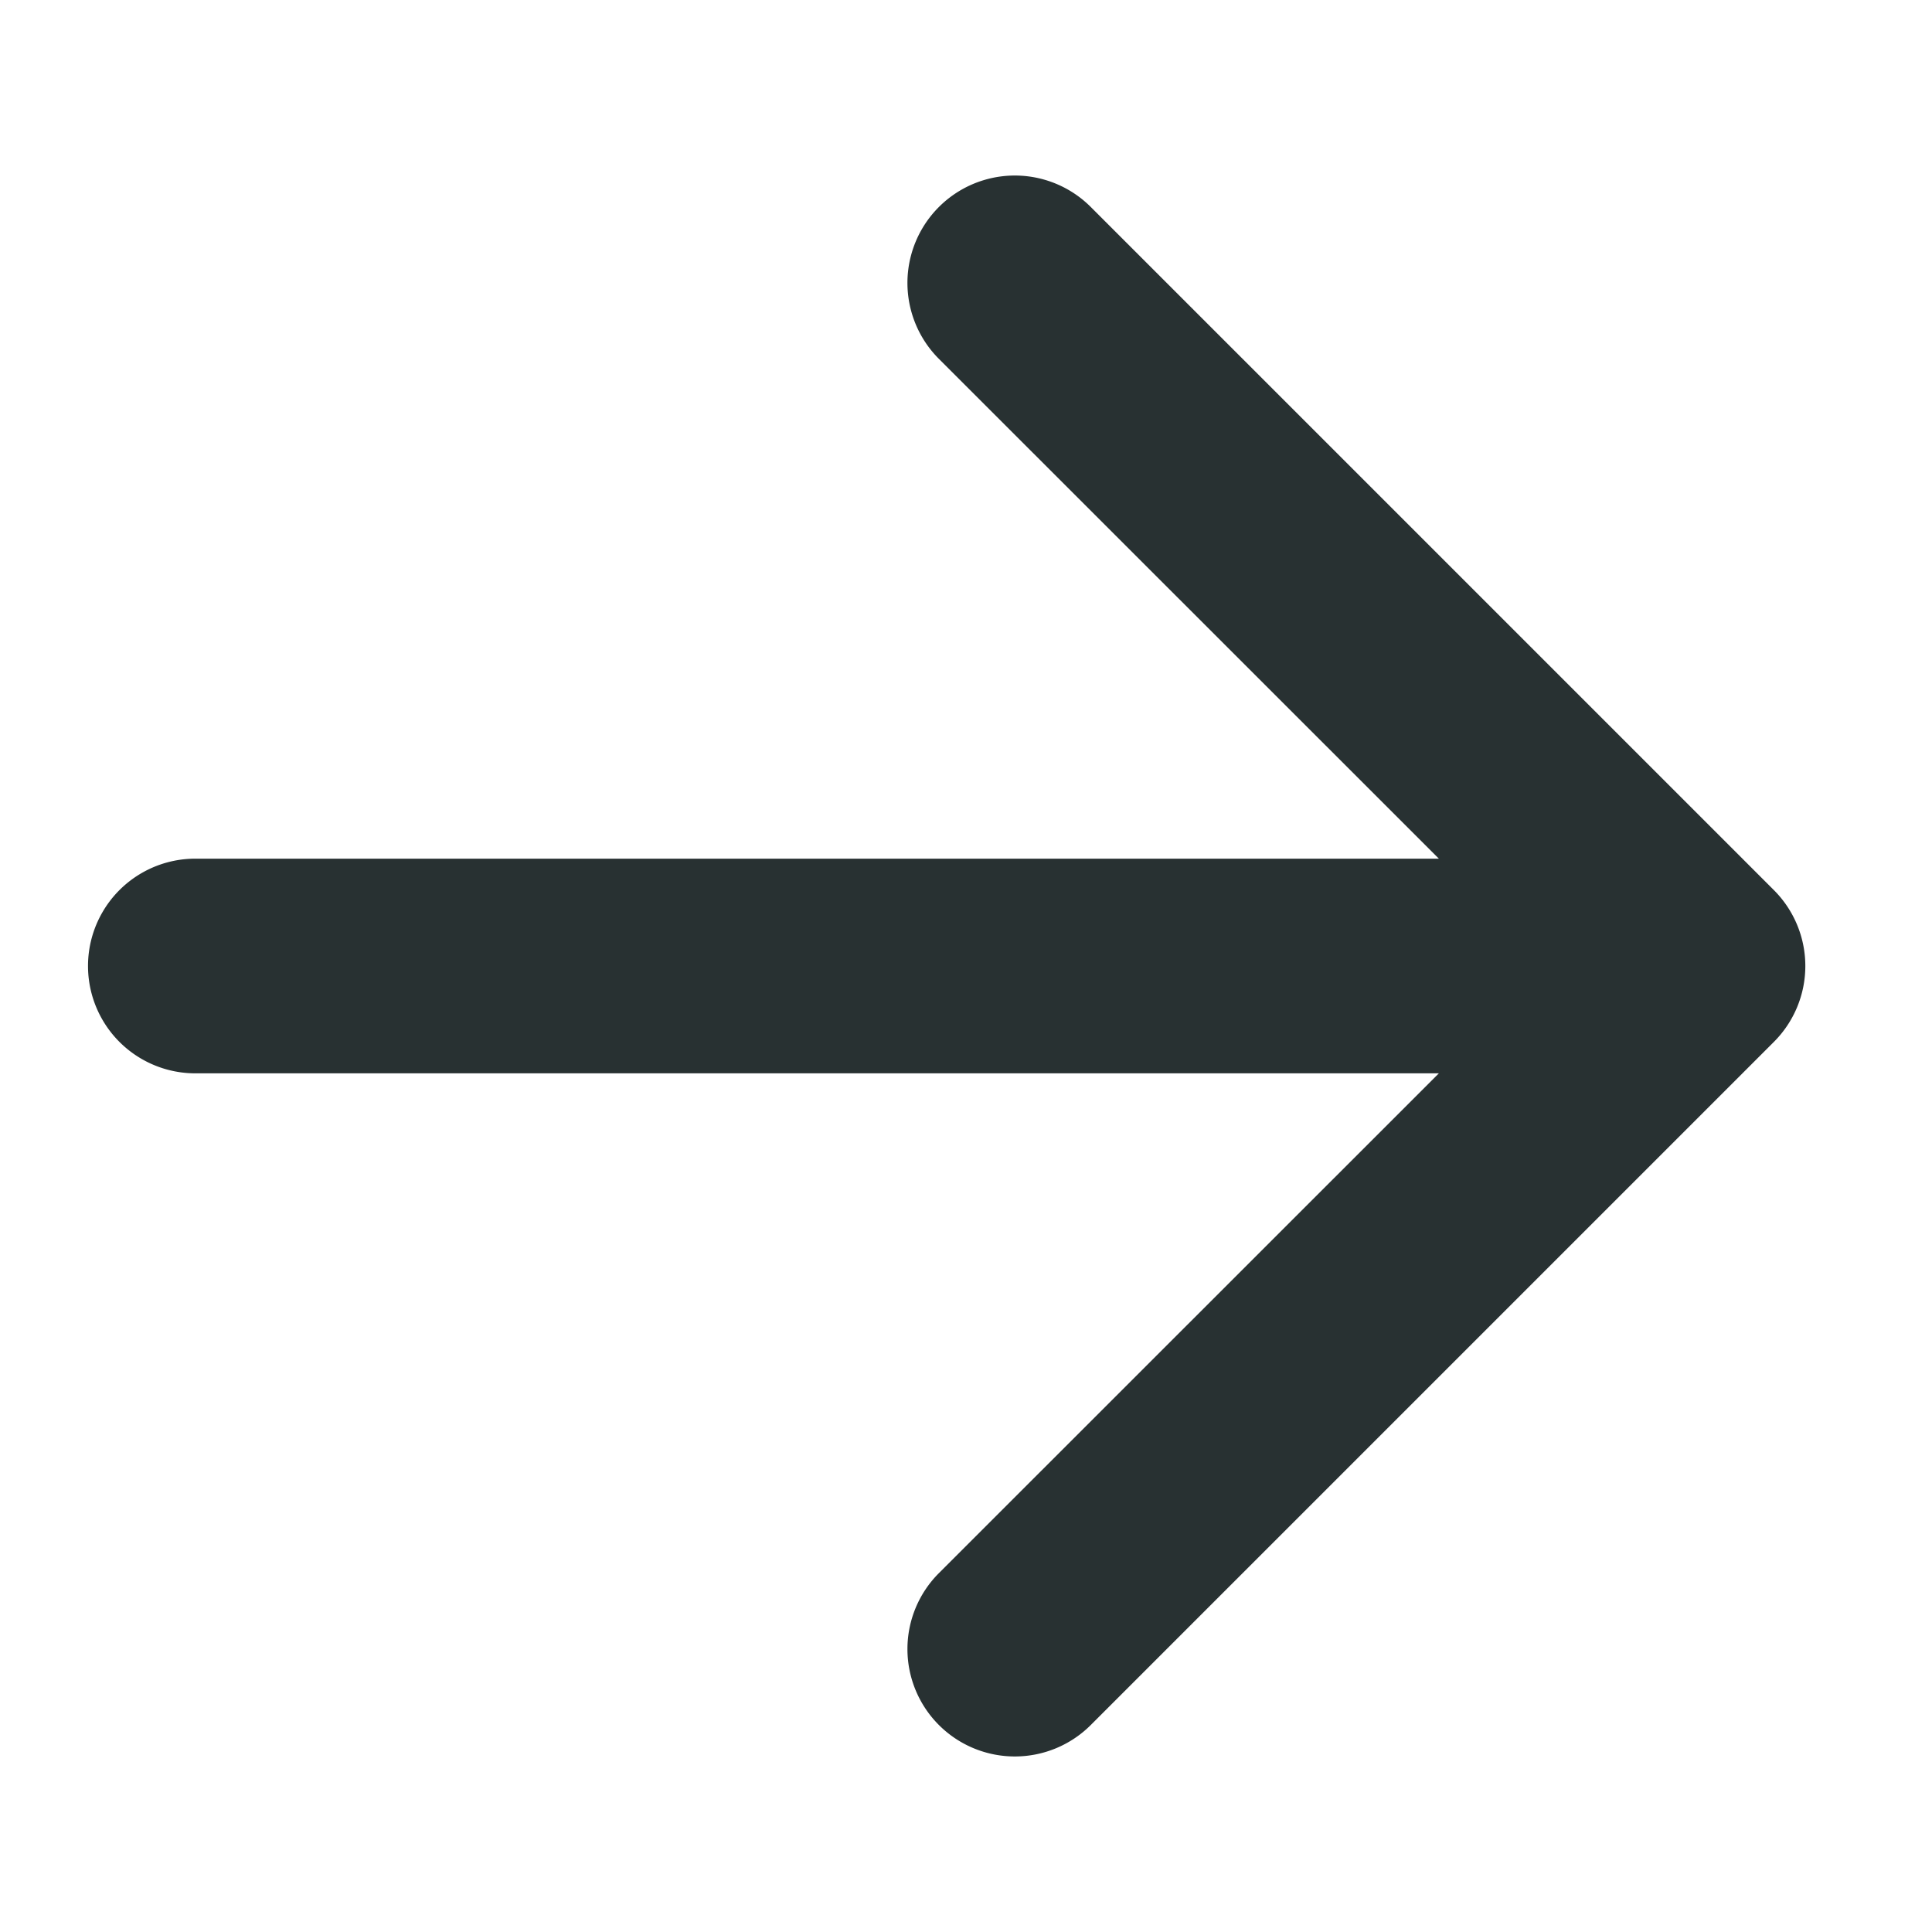 <svg xmlns="http://www.w3.org/2000/svg" width="9" height="9" fill="none"><path fill="#283132" d="M.91 4a.5.5 0 0 0 0 1V4zm7.353.854a.5.5 0 0 0 0-.708L5.081.964a.5.5 0 1 0-.707.708L7.203 4.5 4.374 7.328a.5.5 0 0 0 .707.708l3.182-3.182zM.91 5h7V4h-7v1z"/></svg>